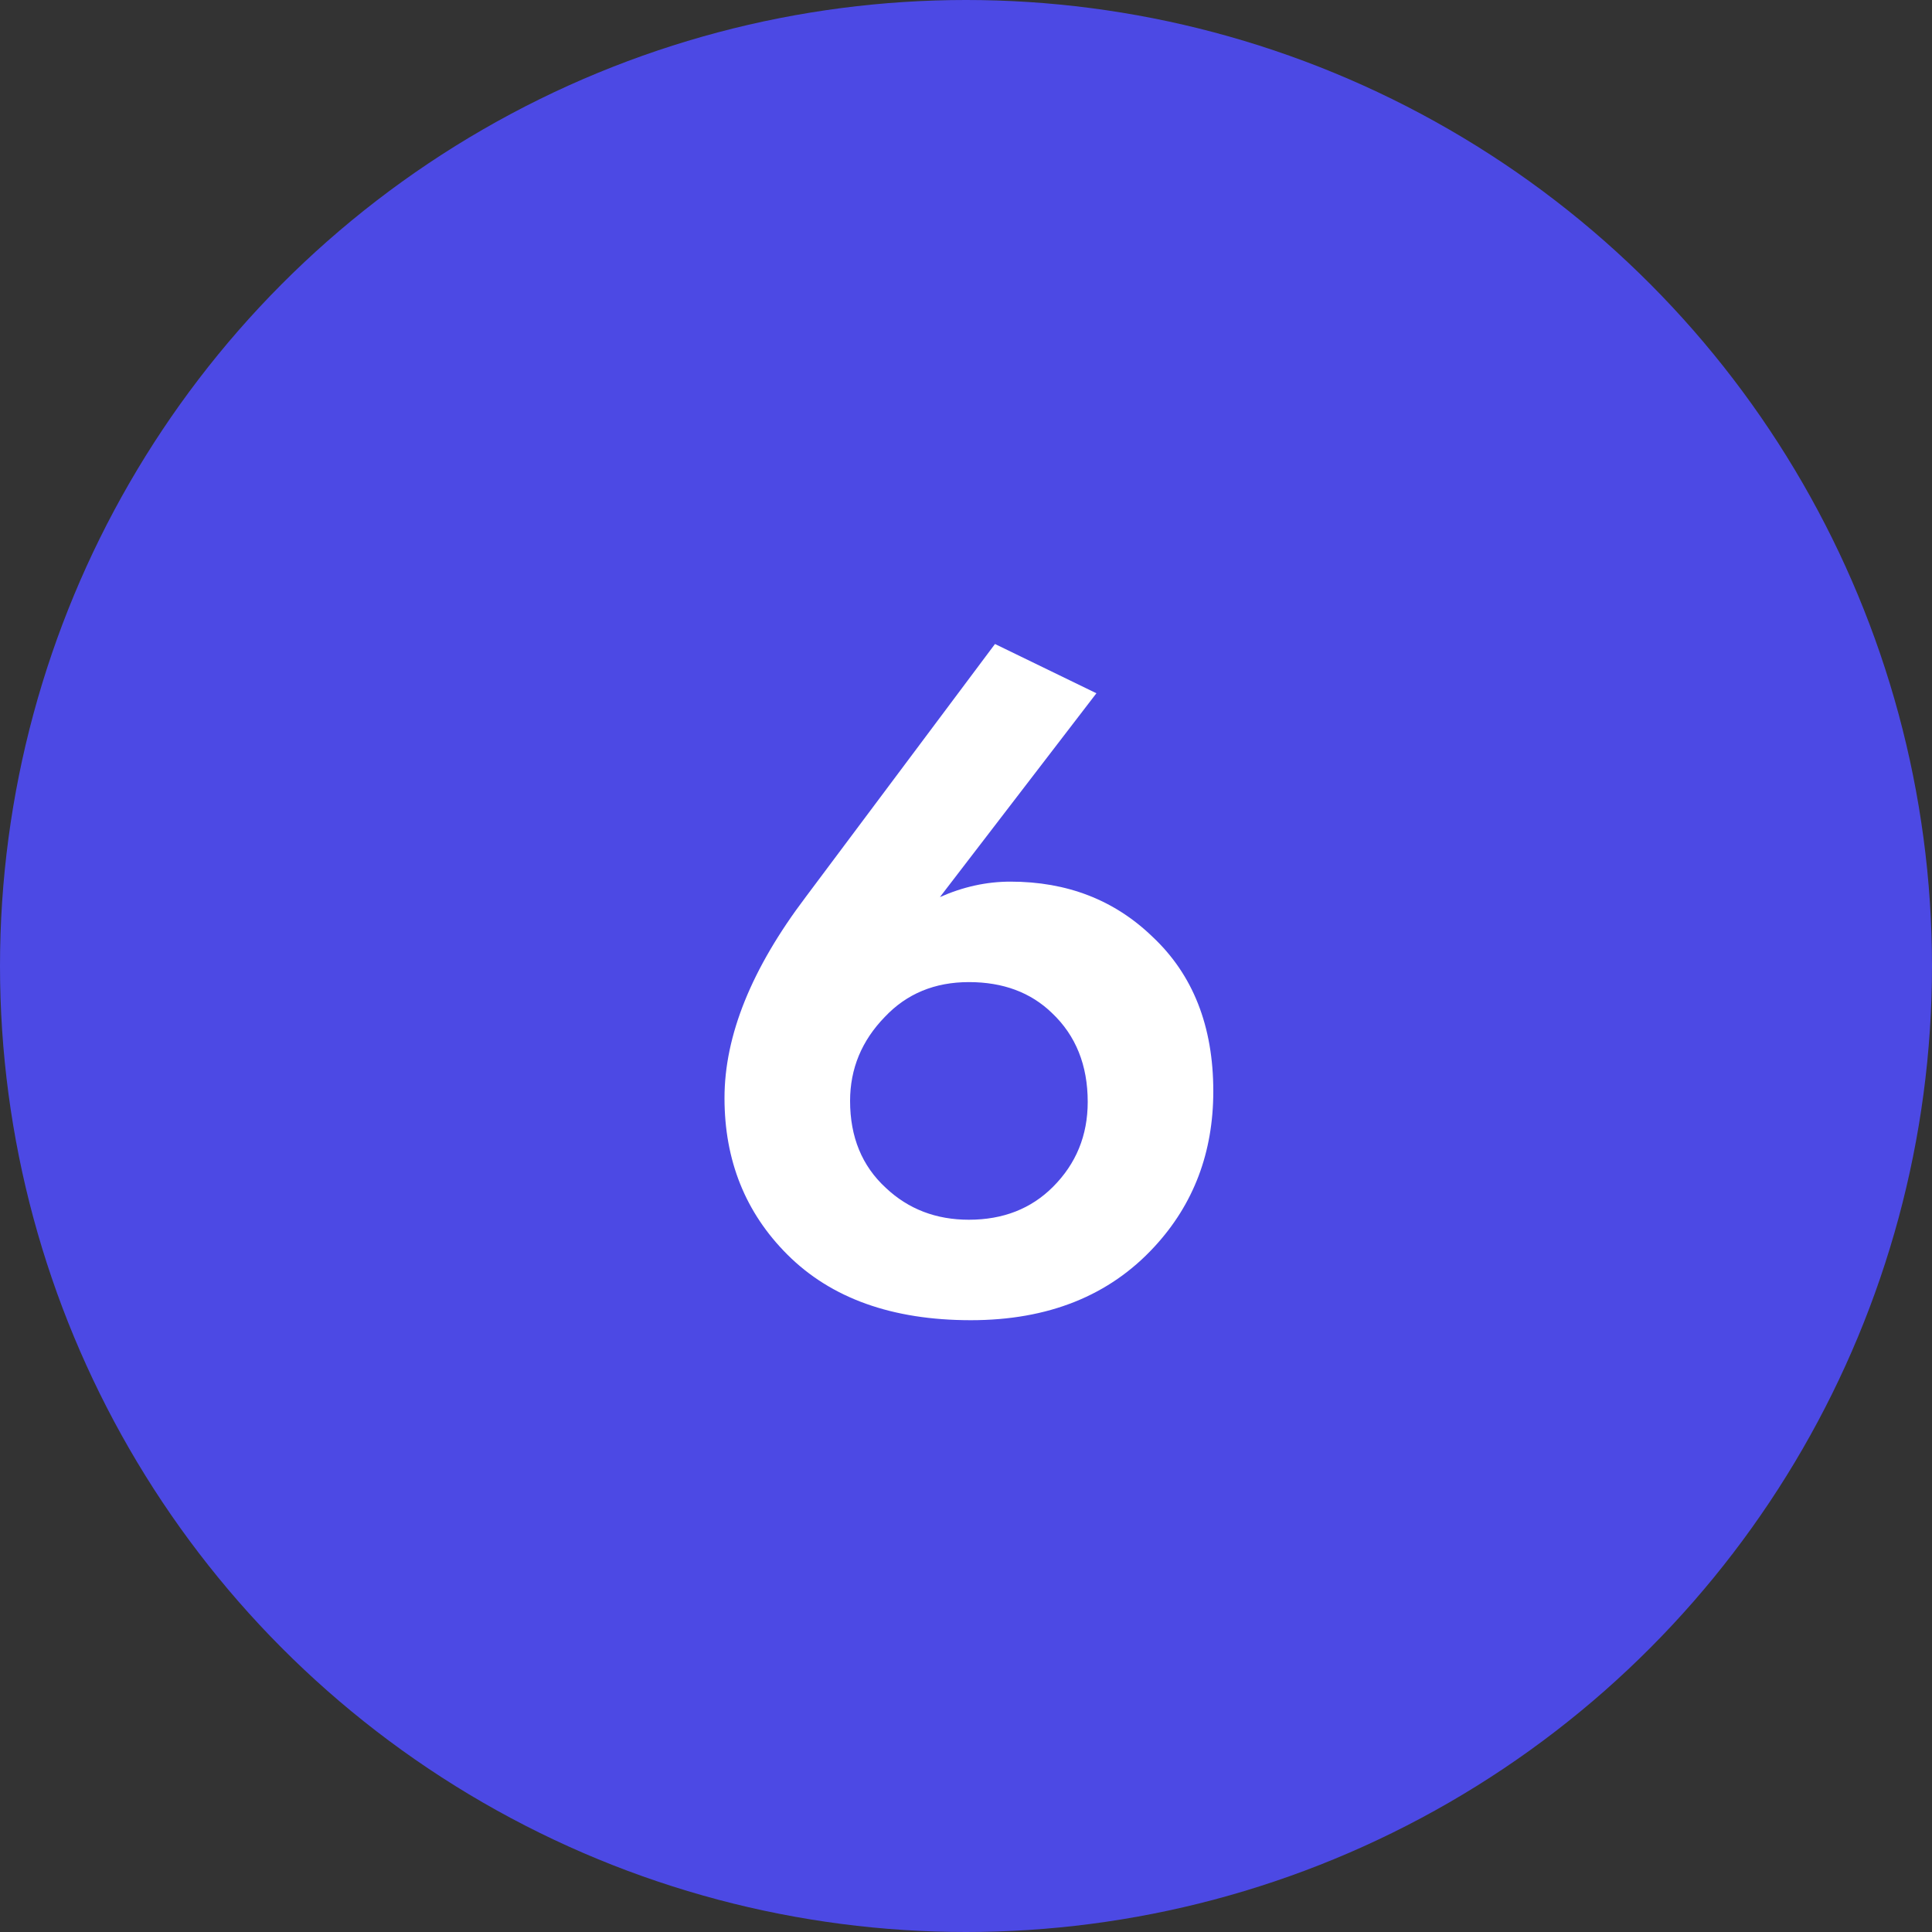 <?xml version="1.0" encoding="UTF-8"?> <svg xmlns="http://www.w3.org/2000/svg" width="48" height="48" viewBox="0 0 48 48" fill="none"><rect x="0" y="0" width="48" height="48" fill="#333333" stroke="none"/> <circle cx="24" cy="24" r="24" fill="#4C49E4"></circle> <path d="M24.72 16L27.24 17.224L23.352 22.288C23.928 22.032 24.512 21.904 25.104 21.904C26.512 21.904 27.688 22.36 28.632 23.272C29.64 24.216 30.144 25.496 30.144 27.112C30.144 28.632 29.656 29.92 28.68 30.976C27.56 32.192 26.04 32.8 24.12 32.8C22.168 32.8 20.648 32.256 19.56 31.168C18.52 30.128 18 28.832 18 27.28C18 25.728 18.672 24.064 20.016 22.288L24.72 16ZM24.072 30.304C24.92 30.304 25.616 30.032 26.16 29.488C26.736 28.912 27.024 28.208 27.024 27.376C27.024 26.464 26.728 25.728 26.136 25.168C25.608 24.656 24.92 24.4 24.072 24.4C23.224 24.4 22.528 24.688 21.984 25.264C21.408 25.856 21.12 26.552 21.12 27.352C21.12 28.248 21.416 28.968 22.008 29.512C22.568 30.04 23.256 30.304 24.072 30.304Z" fill="white"></path> </svg> 